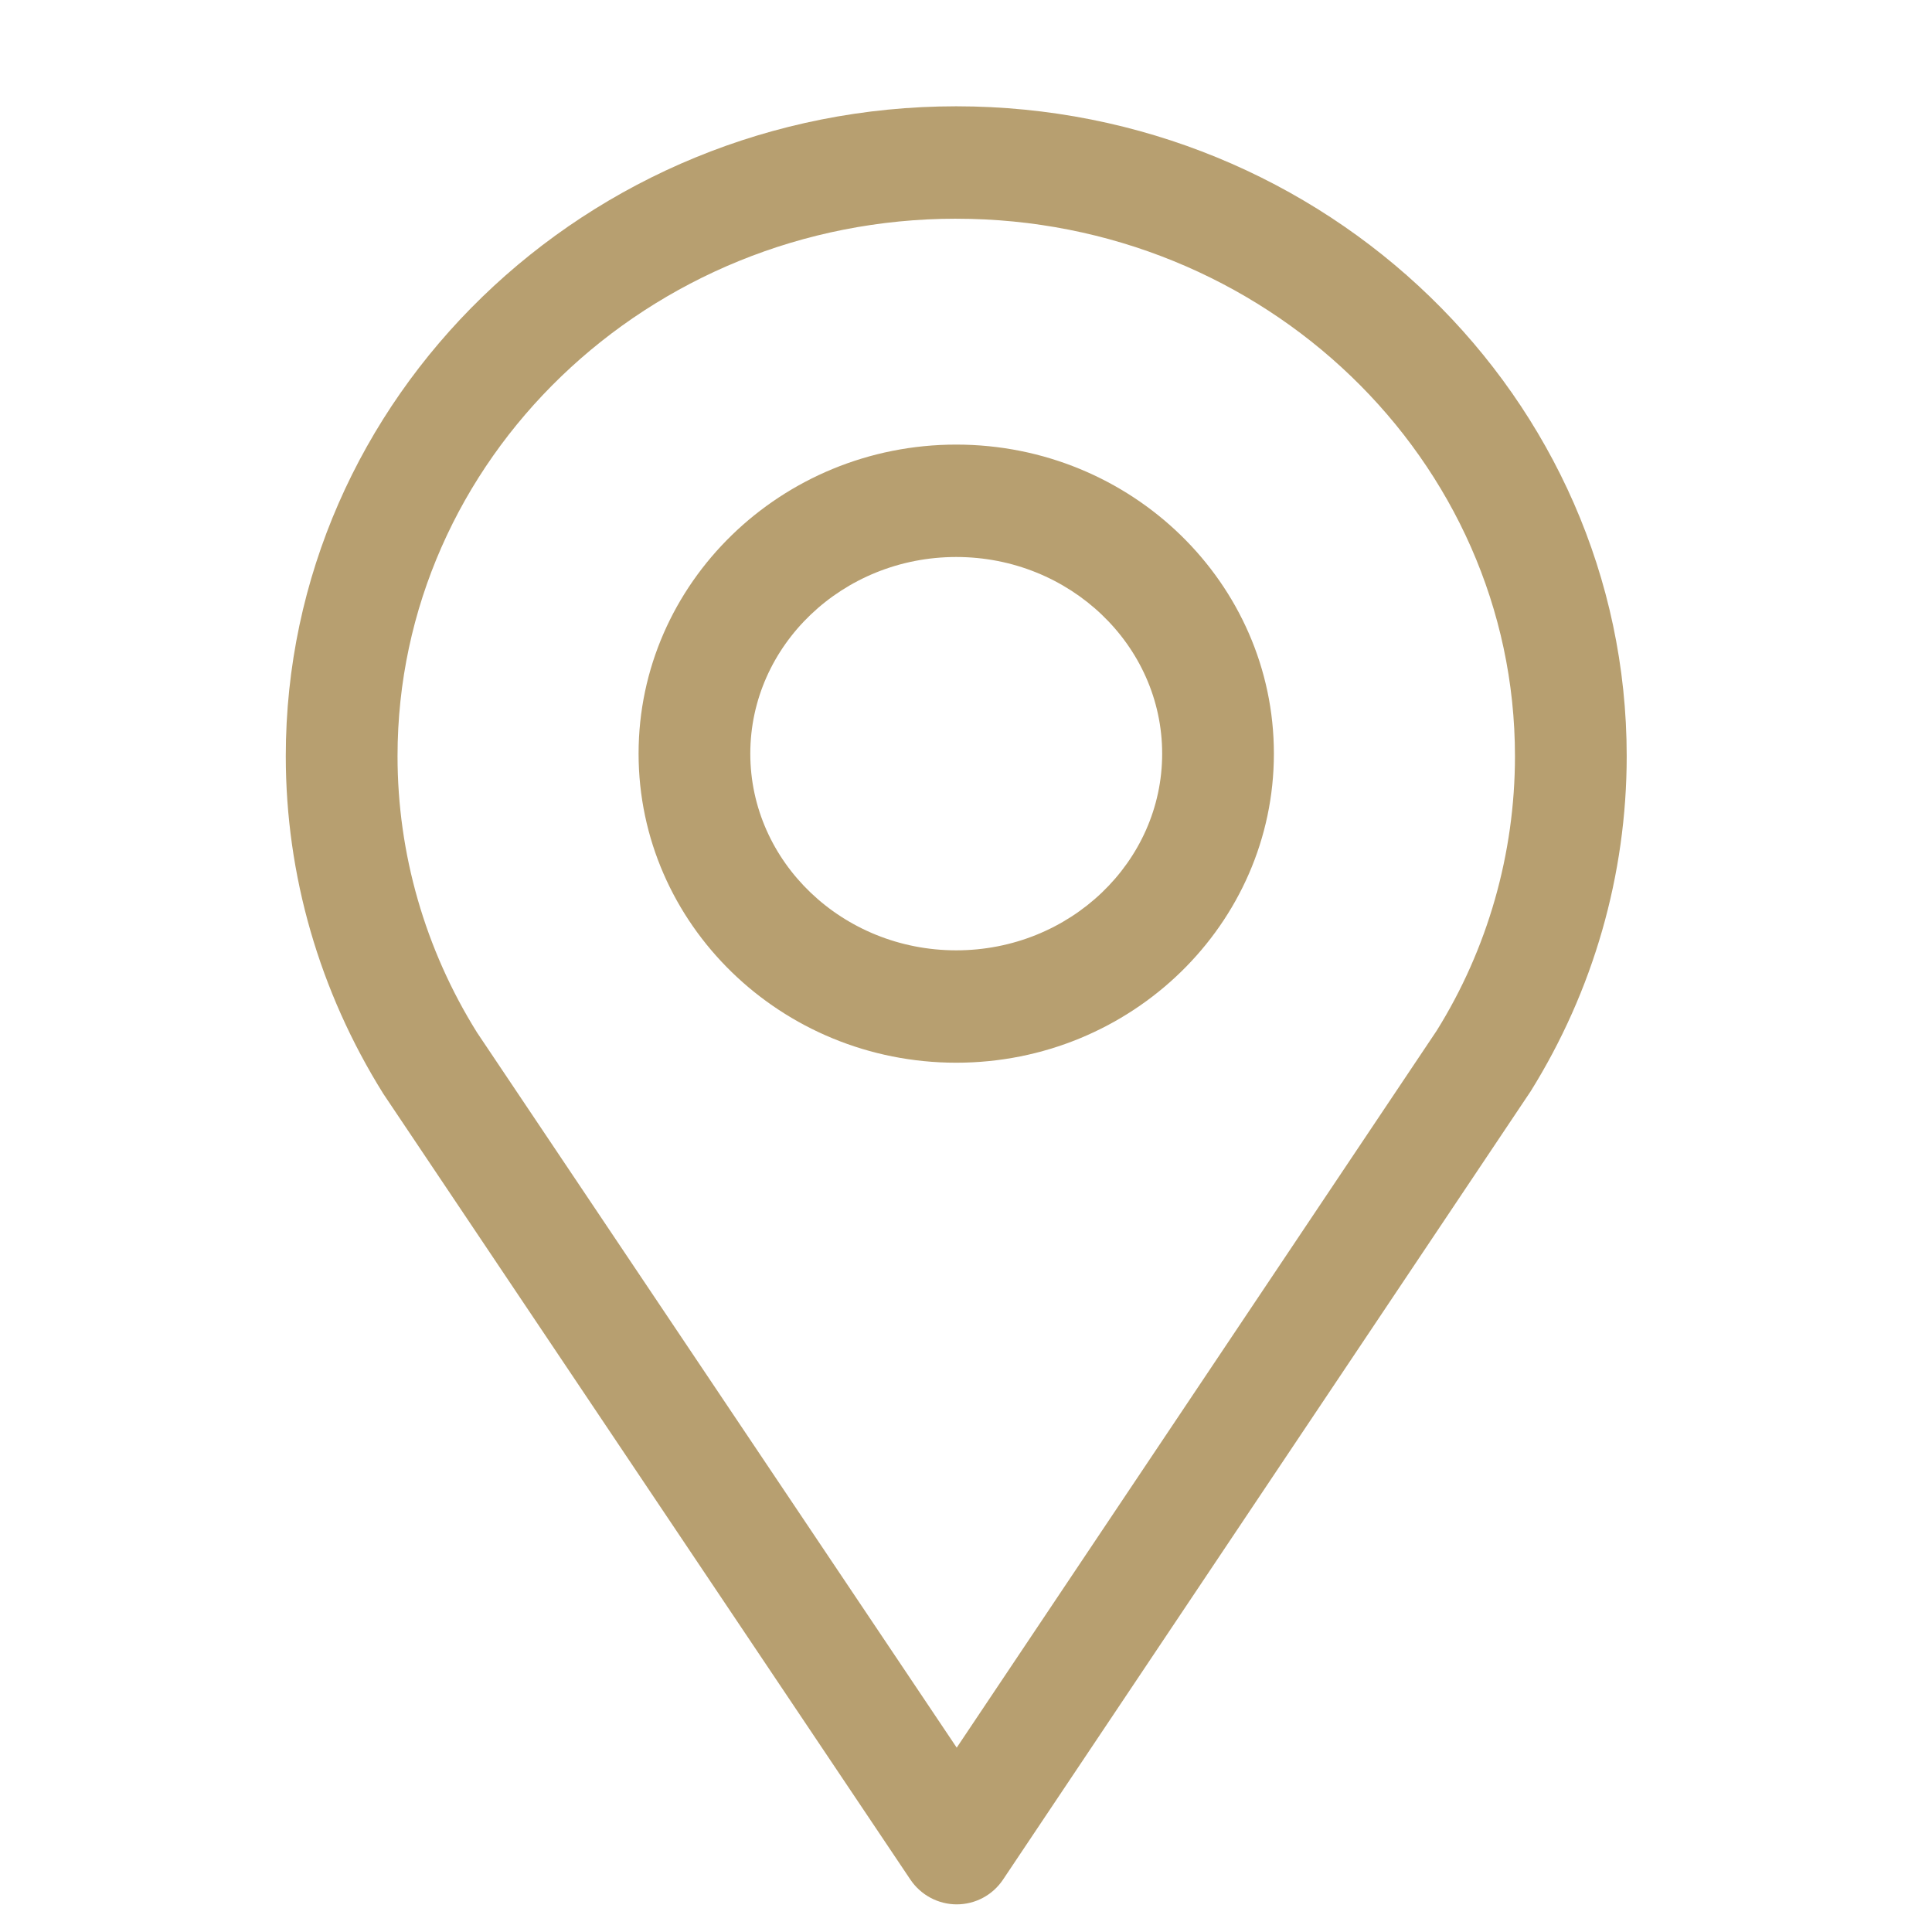 <?xml version="1.0" standalone="no"?><!DOCTYPE svg PUBLIC "-//W3C//DTD SVG 1.1//EN" "http://www.w3.org/Graphics/SVG/1.1/DTD/svg11.dtd"><svg t="1734002907116" class="icon" viewBox="0 0 1024 1024" version="1.1" xmlns="http://www.w3.org/2000/svg" p-id="8439" xmlns:xlink="http://www.w3.org/1999/xlink" width="128" height="128"><path d="M811.084 578.703l-279.442 417.501c-5.482 8.227-14.684 13.148-24.557 13.148l-0.002 0c-9.818 0-19.041-4.927-24.557-13.127l-279.307-416.421c-34.029-54.436-51.751-116.094-51.751-179.049 0-189.898 159.406-344.416 355.359-344.416 195.927 0 355.359 154.508 355.359 344.416 0 62.864-17.669 124.398-51.088 177.949l0 0zM506.829 115.917c-163.293 0-296.128 127.782-296.128 284.842 0 51.751 14.606 102.412 42.17 146.556l254.208 378.977 254.4-380.022c26.976-43.239 41.484-93.845 41.484-145.498 0-157.055-132.853-284.842-296.117-284.842l0 0zM506.829 563.263c-92.846 0-168.368-73.486-168.368-163.827 0-90.292 75.523-163.791 168.368-163.791 92.846 0 168.359 73.474 168.359 163.791 0 90.315-75.506 163.827-168.359 163.827l0 0zM506.829 295.219c-60.212 0-109.156 46.774-109.156 104.239 0 57.471 48.953 104.239 109.156 104.239 60.195 0 109.143-46.766 109.143-104.239 0-57.461-48.953-104.239-109.143-104.239l0 0z" fill="#b79f70" p-id="8440"></path></svg>
